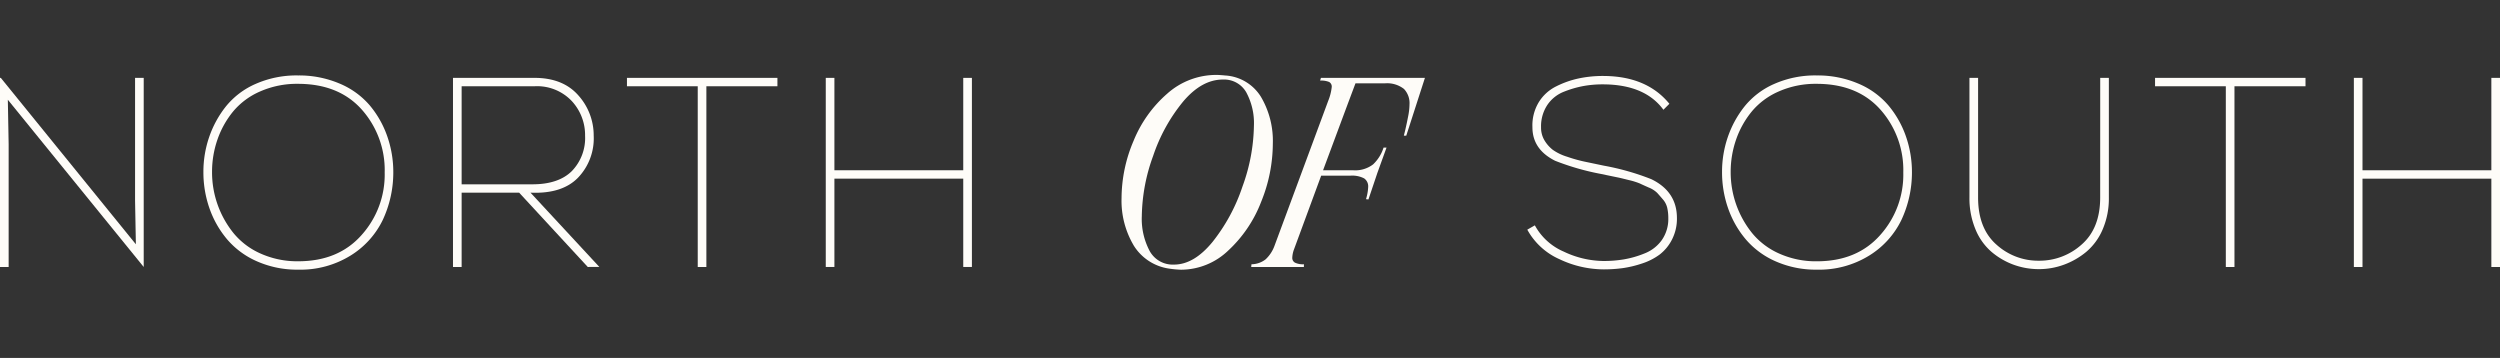 <svg xmlns="http://www.w3.org/2000/svg" xmlns:xlink="http://www.w3.org/1999/xlink" width="442.905" height="63.418" viewBox="0 0 442.905 63.418"><rect x="0" y="0" width="442.905" height="63.418" fill="#333333" stroke="none"/><defs><clipPath id="a"><rect width="442.905" height="63.418" fill="#fefcf8"/></clipPath></defs><path d="M23.928,35.834V57.561l.144,7.753L.143,35.834H0v33.5H1.532V47.607l-.144-7.9L25.46,69.334v-33.5Z" transform="translate(0 -22.036)" fill="#fefcf8"/><g clip-path="url(#a)"><path d="M110.334,34.716a18.306,18.306,0,0,1,7.37,1.435A14.279,14.279,0,0,1,123.04,40a17.416,17.416,0,0,1,3.11,5.48,19.2,19.2,0,0,1,1.077,6.413,19.881,19.881,0,0,1-1.867,8.423,15.162,15.162,0,0,1-5.719,6.317,16.848,16.848,0,0,1-9.26,2.489,17.578,17.578,0,0,1-7.274-1.46,14.654,14.654,0,0,1-5.312-3.9,17.418,17.418,0,0,1-3.134-5.5,19.333,19.333,0,0,1-1.077-6.46,18.969,18.969,0,0,1,1.005-6.126,18.164,18.164,0,0,1,2.967-5.455,13.9,13.9,0,0,1,5.264-4,17.9,17.9,0,0,1,7.513-1.507M125.7,51.9a16.121,16.121,0,0,0-4.068-11.15Q117.56,36.2,110.334,36.2a16.153,16.153,0,0,0-6.676,1.34A12.869,12.869,0,0,0,98.849,41.1a16.2,16.2,0,0,0-2.776,4.977,17.413,17.413,0,0,0-.957,5.767,17.169,17.169,0,0,0,3.852,10.863,12.992,12.992,0,0,0,4.809,3.589,15.865,15.865,0,0,0,6.6,1.34q7.13,0,11.246-4.666A16.007,16.007,0,0,0,125.7,51.9" transform="translate(-57.549 -21.349)" fill="#fefcf8"/><path d="M232.3,69.334l-12.155-13.16H209.953v13.16h-1.531v-33.5h14.453q4.977,0,7.7,3.039a10.618,10.618,0,0,1,2.775,7.2,10.051,10.051,0,0,1-2.775,7.441q-2.824,2.9-8.423,2.656l12.2,13.16ZM209.953,54.69h12.538q4.595,0,6.963-2.32a8.407,8.407,0,0,0,2.369-6.293,8.847,8.847,0,0,0-2.369-6.15,8.441,8.441,0,0,0-6.58-2.608H209.953Z" transform="translate(-128.169 -22.037)" fill="#fefcf8"/><path d="M288.461,37.318V35.834h26.656v1.484H302.531V69.333H301V37.318Z" transform="translate(-177.388 -22.036)" fill="#fefcf8"/><path d="M405.824,69.334h-1.532V53.685H381.465V69.334h-1.531v-33.5h1.531V52.2h22.827V35.835h1.532Z" transform="translate(-233.64 -22.037)" fill="#fefcf8"/><path d="M518.155,64.641a15.5,15.5,0,0,1-2.13-8.351,26.025,26.025,0,0,1,2.13-10.146,22.079,22.079,0,0,1,5.982-8.375,13.056,13.056,0,0,1,8.734-3.3q.478,0,1.531.1a8,8,0,0,1,6.317,3.78,15.367,15.367,0,0,1,2.105,8.327,27.543,27.543,0,0,1-2.082,10.313,22.939,22.939,0,0,1-5.814,8.591,12.129,12.129,0,0,1-8.375,3.4,17.913,17.913,0,0,1-2.058-.191,8.849,8.849,0,0,1-6.341-4.14m13.974-.574a31.952,31.952,0,0,0,5.312-9.811,32.738,32.738,0,0,0,2.034-10.744,11.456,11.456,0,0,0-1.364-5.982,4.518,4.518,0,0,0-4.139-2.249q-3.733,0-7.035,3.9a30.238,30.238,0,0,0-5.312,9.619,32.25,32.25,0,0,0-2.01,10.648,12.109,12.109,0,0,0,1.412,6.246,4.656,4.656,0,0,0,4.283,2.369q3.541,0,6.82-4" transform="translate(-317.328 -21.196)" fill="#fefcf8"/><path d="M603.15,46.075h-.431l.24-.957q.288-1.244.527-2.488a11.539,11.539,0,0,0,.239-2.106,3.643,3.643,0,0,0-.981-2.728,4.834,4.834,0,0,0-3.326-1h-5.264l-1.436,3.828L588.41,52.2h5.312a5.2,5.2,0,0,0,3.565-1.053,7,7,0,0,0,1.843-2.967h.526l-1.628,4.5-1.579,4.69-.431-.048a8.725,8.725,0,0,0,.384-2.154,1.707,1.707,0,0,0-.719-1.531,4.606,4.606,0,0,0-2.44-.479h-5.169L583.242,66.27a4.727,4.727,0,0,0-.287,1.436.939.939,0,0,0,.479.861,3.222,3.222,0,0,0,1.58.287v.479H575.68l.048-.479a4.147,4.147,0,0,0,2.489-.861A6.122,6.122,0,0,0,579.8,65.6l9.523-25.7a9.075,9.075,0,0,0,.622-2.44.921.921,0,0,0-.478-.909,3.786,3.786,0,0,0-1.579-.24l.144-.479h18.424Z" transform="translate(-354.013 -22.036)" fill="#fefcf8"/><path d="M727.872,39.893l-1.053,1.053q-3.3-4.5-10.767-4.5a19.208,19.208,0,0,0-3.35.287,18.413,18.413,0,0,0-3.469,1,6.317,6.317,0,0,0-2.967,2.345,6.812,6.812,0,0,0-1.125,3.972,4.36,4.36,0,0,0,.622,2.345,6.11,6.11,0,0,0,1.459,1.651,8.916,8.916,0,0,0,2.537,1.221,26.413,26.413,0,0,0,2.943.837q1.244.263,3.541.742a44.425,44.425,0,0,1,8.423,2.393q4.545,2.2,4.546,6.891a8.076,8.076,0,0,1-.885,3.829,7.777,7.777,0,0,1-2.2,2.656,10.909,10.909,0,0,1-3.135,1.579,19.148,19.148,0,0,1-3.421.814,24.975,24.975,0,0,1-3.326.215,18.35,18.35,0,0,1-7.824-1.795,12.066,12.066,0,0,1-5.719-5.24l1.34-.765a10.566,10.566,0,0,0,5.145,4.666,16.692,16.692,0,0,0,7.059,1.651,21.96,21.96,0,0,0,3.565-.287,17.564,17.564,0,0,0,3.661-1.053,6.769,6.769,0,0,0,3.063-2.369,6.519,6.519,0,0,0,1.149-3.9,7.988,7.988,0,0,0-.192-1.819,3.489,3.489,0,0,0-.765-1.484q-.575-.669-1.005-1.148a4.55,4.55,0,0,0-1.508-.958q-1.076-.478-1.579-.718a12.2,12.2,0,0,0-1.938-.6q-1.435-.359-1.89-.454l-2.082-.43q-.622-.144-.909-.192a44.51,44.51,0,0,1-8.184-2.345q-4.02-2.011-4.02-5.934a7.928,7.928,0,0,1,1.1-4.4,7.544,7.544,0,0,1,3.111-2.848,16.56,16.56,0,0,1,4.02-1.412,20.725,20.725,0,0,1,4.259-.43q7.753,0,11.772,4.929" transform="translate(-432.124 -21.501)" fill="#fefcf8"/><path d="M809.059,34.716a18.305,18.305,0,0,1,7.37,1.435A14.276,14.276,0,0,1,821.765,40a17.424,17.424,0,0,1,3.111,5.48,19.207,19.207,0,0,1,1.077,6.413,19.882,19.882,0,0,1-1.866,8.423,15.161,15.161,0,0,1-5.719,6.317,16.847,16.847,0,0,1-9.26,2.489,17.576,17.576,0,0,1-7.274-1.46,14.647,14.647,0,0,1-5.312-3.9,17.41,17.41,0,0,1-3.135-5.5,19.325,19.325,0,0,1-1.077-6.46,18.968,18.968,0,0,1,1.005-6.126,18.154,18.154,0,0,1,2.967-5.455,13.9,13.9,0,0,1,5.264-4,17.9,17.9,0,0,1,7.513-1.507M824.42,51.9a16.121,16.121,0,0,0-4.068-11.15Q816.285,36.2,809.059,36.2a16.151,16.151,0,0,0-6.676,1.34,12.871,12.871,0,0,0-4.81,3.565,16.223,16.223,0,0,0-2.776,4.977,17.424,17.424,0,0,0-.957,5.767,17.164,17.164,0,0,0,3.853,10.863A12.986,12.986,0,0,0,802.5,66.3a15.864,15.864,0,0,0,6.6,1.34q7.13,0,11.246-4.666A16,16,0,0,0,824.42,51.9" transform="translate(-487.229 -21.349)" fill="#fefcf8"/><path d="M929.315,35.835h1.532v21.2a13.831,13.831,0,0,1-1.1,5.647,10.6,10.6,0,0,1-2.9,3.972,13.389,13.389,0,0,1-3.948,2.273,12.822,12.822,0,0,1-4.451.79,12.958,12.958,0,0,1-4.5-.79,12.816,12.816,0,0,1-3.924-2.3,10.506,10.506,0,0,1-2.823-4,14.24,14.24,0,0,1-1.053-5.6v-21.2h1.531v21.2q0,5.456,3.23,8.327a10.994,10.994,0,0,0,7.537,2.871,11.169,11.169,0,0,0,7.585-2.871q3.278-2.872,3.278-8.327Z" transform="translate(-557.237 -22.037)" fill="#fefcf8"/><path d="M991.536,37.318V35.834h26.656v1.484h-12.587V69.333h-1.531V37.318Z" transform="translate(-609.743 -22.036)" fill="#fefcf8"/><path d="M1108.9,69.334h-1.532V53.685H1084.54V69.334h-1.531v-33.5h1.531V52.2h22.827V35.835h1.532Z" transform="translate(-665.994 -22.037)" fill="#fefcf8"/></g></svg>